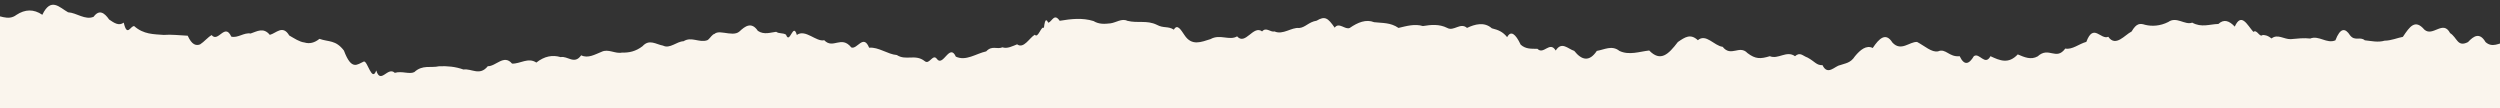 <?xml version="1.0" encoding="UTF-8"?> <svg xmlns="http://www.w3.org/2000/svg" width="1200" height="52" viewBox="0 0 1200 52" fill="none"><rect x="0" y="0" width="1200" height="52" fill="#333333" stroke="none"/><g clip-path="url(#clip0_5377_385)"><path d="M1232.67 15.101C1229.27 16.442 1226.48 18.118 1222.79 19.15C1219.27 21.446 1215.94 20.199 1212.25 20.19C1209.05 19.633 1205.85 17.605 1202.66 20.181C1199.46 20.713 1196.26 23.088 1193.06 20.19C1190.26 15.425 1187.43 17.18 1184.63 20.207C1179.5 22.806 1179.51 18.043 1176.05 15.889C1172.67 9.372 1167.79 17.842 1163.7 14.225C1159.27 9.041 1156.72 12.664 1153.38 17.69C1150.87 18.13 1147.81 19.511 1144.62 19.528C1141.43 20.471 1138.12 19.65 1135.12 19.342C1132.76 17.37 1130.41 19.936 1128.05 16.988C1125.7 13.293 1123.34 13.254 1120.99 19.361C1116.82 21.149 1113.09 16.828 1108.91 18.497C1105.97 18.134 1102.76 18.497 1099.57 18.789C1096.38 18.928 1093.22 16.113 1090.35 18.461C1088.44 17.021 1087.68 16.919 1086.12 16.773C1084.54 18.221 1083.39 13.873 1081.62 15.314C1078.58 11.862 1075.86 5.835 1072.68 12.768C1070.04 9.948 1067.47 9.032 1064.83 11.5C1060.61 11.614 1056.7 13.352 1052.26 10.861C1048.8 12.221 1044.74 7.702 1040.76 10.559C1036.78 12.565 1032.87 12.687 1029.71 11.925C1027.19 11.131 1025.53 11.078 1023.16 15.134C1019.88 16.743 1015.53 22.754 1011.97 17.645C1008.35 19.296 1004.86 10.888 1001.44 20.102C998.024 20.989 994.675 23.984 991.344 23.3C986.899 29.333 983.485 22.105 978.076 27.059C974.831 28.845 971.846 27.515 968.527 26.11C964.086 30.873 959.957 29.085 955.436 26.971C952.774 31.871 950.111 25.041 947.449 26.974C945.179 30.777 942.909 31.75 940.639 26.974C935.554 27.528 933.964 23.056 930.303 24.638C927.275 25.312 923.879 22.08 920.195 20.135C916.511 19.959 912.538 24.927 908.357 20.425C905.202 15.37 901.986 18.396 898.919 23.039C895.853 21.511 892.937 23.906 890.382 26.994C888.214 30.392 885.606 30.368 883.228 31.278C880.723 31.665 877.283 36.478 874.798 31.275C871.905 31.424 871.114 29.489 867.588 27.617C865.269 26.806 864.094 24.791 861.607 26.974C857.577 24.058 853.547 28.657 849.517 26.974C845.066 28.311 842.665 28.444 838.794 25.484C834.925 21.35 830.893 27.58 826.867 22.463C822.841 22.019 818.821 15.918 814.977 19.304C811.461 16.013 808.82 17.79 805.372 20.173C800.737 26.245 797.03 29.777 791.61 24.238C787.033 24.745 781.968 26.669 777.31 24.43C773.698 21.545 770.085 23.849 766.473 24.43C762.861 29.821 759.248 28.932 755.636 24.43C752.551 23.431 749.638 19.704 746.745 24.253C743.852 19.482 740.978 26.5 737.971 23.434C735.187 23.347 732.432 23.703 729.932 21.44C727.432 16.151 725.188 14.511 723.427 17.833C721.343 15.266 719.337 14.401 716.063 13.576C712.496 10.354 707.855 11.628 704.17 13.404C701.003 10.577 697.836 15.198 694.67 13.404C690.771 11.456 686.872 11.883 682.974 12.505C679.075 11.332 675.176 12.482 671.278 13.407C667.379 10.706 663.481 11.128 659.582 10.651C655.683 9.121 651.785 10.721 647.886 13.405C645.697 14.453 642.692 10.42 640.647 13.277C637.388 8.597 635.979 7.531 631.973 9.935C628.132 10.547 626.551 13.22 623.564 13.445C620.012 12.988 615.779 16.899 611.797 15.101C609.818 15.619 607.786 12.791 605.812 15.081C601.56 11.854 597.808 21.974 593.807 17.453C590.124 19.648 585.573 16.201 581.061 18.77C576.55 20.16 572.078 22.226 568.555 16.86C566.828 14.326 565.135 11.284 563.45 14.233C560.67 12.427 558.503 13.679 555.315 11.921C550.437 9.548 546.313 11.273 541.133 9.993C538.432 8.687 535.726 10.856 533.018 11.207C530.31 11.505 527.601 11.754 524.891 10.105C519.472 8.422 514.054 9.1 508.652 9.979C506.039 6.154 505.048 10.274 503.205 10.927C502.356 9.36 501.648 8.547 501.079 13.388C499.766 12.248 498.31 18.623 496.71 16.666C494.195 18.064 491.403 23.628 488.212 21.273C486.043 22.139 483.443 23.524 481.179 22.712C478.497 23.86 476.236 21.625 473.366 24.66C468.459 25.75 463.665 29.46 458.804 27.187C455.838 20.597 452.779 31.999 449.847 28.455C447.774 25.363 446.196 31.256 443.898 29.368C439.327 25.737 434.9 29.285 430.49 26.419C426.08 26.085 421.688 22.471 417.187 22.903C414.421 16.107 411.458 23.892 408.629 22.775C403.773 16.761 399.92 23.818 395.624 19.298C391.838 20.281 386.582 13.781 382.48 16.775C380.696 10.421 379.084 21.668 377.281 16.628C375.601 15.644 374.183 16.318 372.539 15.27C369.887 15.557 366.843 16.849 363.783 14.826C360.724 10.267 357.65 12.555 354.94 15.101C351.395 18.292 343.433 12.757 342.202 17.665C343.085 15.058 343.994 18.164 344.932 19.213C343.298 12.908 341.163 18.634 339.457 19.321C335.627 20.666 331.898 17.379 328.108 19.792C324.812 19.879 321.524 23.579 318.241 21.89C314.958 21.335 311.681 18.552 308.407 22.18C305.132 24.702 301.861 25.357 298.591 25.235C295.321 25.961 292.052 23.294 288.782 24.855C285.511 26.169 282.239 28.155 278.965 26.546C275.689 31.232 272.411 26.683 269.126 27.421C265.219 26.233 261.325 26.96 257.437 30.031C253.55 27.394 249.668 30.692 245.788 30.54C241.908 25.866 238.028 31.902 234.143 31.779C230.258 36.64 226.367 32.767 222.465 33.368C218.563 31.971 214.65 31.633 210.719 31.812C206.788 32.716 202.84 30.938 198.869 34.607C196.447 35.8 192.941 33.932 189.51 34.965C186.079 31.726 182.723 40.728 180.603 33.819C178.529 39.675 176.438 29.163 174.66 29.518C171.505 30.881 168.776 34.142 165.077 24.261C161.121 19.081 157.852 20.229 153.335 18.645C151.012 20.537 148.592 21.145 146.15 20.395C143.708 20.109 141.245 18.399 138.838 17.032C135.698 11.723 132.594 15.958 129.507 16.731C126.419 12.963 123.348 15.101 120.271 16.095C117.195 15.471 114.114 18.408 111.007 17.571C107.9 10.764 104.767 20.661 101.588 16.841C99.846 17.791 97.974 20.091 96.038 21.314C94.102 22.034 92.102 21.578 90.101 17.144C86.099 16.955 82.094 16.46 78.597 16.763C73.815 16.395 68.926 16.546 64.444 12.557C62.713 12.137 61.048 18.119 59.393 10.864C57.011 12.601 54.74 10.966 52.392 9.37C50.043 6.022 47.615 4.415 44.918 8.067C40.863 9.776 36.779 6.13 32.676 5.898C28.572 3.613 24.449 -1.539 20.314 7.105C16.179 4.265 12.033 4.414 7.885 7.143C3.736 10.338 -0.416 6.866 -4.561 7.22C-8.706 7.139 -12.845 7.74 -16.969 7.829C-21.093 -0.66 -25.203 9.287 -29.289 7.468C-33.697 -3.404 -37.965 10.244 -42.211 7.136C-46.458 4.734 -50.683 0.905 -55.004 5.75C-58.581 5.101 -62.097 -0.023 -65.627 4.511C-69.156 -1.9 -72.699 -0.957 -76.329 4.079C-80.715 3.833 -83.05 6.058 -84.398 7.983C-85.747 12.455 -86.109 21.707 -86.549 15.586C-87.058 21.848 -87.071 26.234 -87.164 23.952C-87.256 31.932 -87.428 28.848 -88.253 32.302C-89.151 35.707 -90.219 37.139 -91.221 41.282C-92.224 46.544 -93.161 50.32 -93.797 50.325C-94.422 53.334 -94.041 61.187 -95.215 59.203C-96.241 59.801 -96.98 62.333 -97.674 66.902C-98.203 69.237 -97.946 68.296 -97.946 72.988C-97.946 79.439 -99.203 76.421 -96.854 81.202C-94.392 82.47 -89.027 78.745 -87.134 78.706C-83.43 77.762 -79.857 74.003 -75.977 75.087C-73.626 74.962 -71.601 74.588 -69.124 73.601C-66.826 71.91 -64.177 76.436 -61.914 73.665C-58.519 79.173 -55.385 74.982 -52.483 71.013C-49.581 71.893 -46.913 71.985 -44.449 66.444C-41.647 61.41 -40 59.584 -37.862 59.31C-35.725 59.278 -33.097 60.834 -28.336 54.926C-23.992 56.994 -19.396 57.612 -15.059 54.925C-13.572 47.672 -11.904 55.038 -10.523 55.515C-8.409 55.455 -7.387 59.382 -5.476 58.21C-2.507 63.581 1.038 60.471 4.103 60.88C6.845 61.337 9.552 66.612 12.303 63.666C15.053 61.906 17.847 65.74 20.763 66.051C23.851 69.026 26.947 63.646 30.039 67.955C33.131 68.36 36.219 64.168 39.291 70.037C42.264 71.477 45.518 68.198 48.593 71.713C51.472 74.92 54.025 72.227 56.948 72.77C60.379 73.617 63.892 70.772 67.388 72.873C70.883 72.716 74.361 79.253 77.721 72.154C82.043 76.328 86.365 70.334 90.652 70.134C93.627 71.675 95.998 66.791 98.994 67.748C102.191 68.523 105.727 69.331 109.283 67.383C112.839 67.023 116.414 67.17 119.686 67.684C122.845 65.415 126.059 64.948 129.27 67.821C132.482 68.101 135.692 67.516 138.843 67.725C142.319 71.554 145.262 66.31 148.696 65.947C151.543 63.653 154.495 55.716 157.45 65.833C160.406 66.498 163.363 65.919 166.22 65.988C170.474 66.057 174.727 65.871 178.98 65.988C183.234 59.419 187.487 62.645 191.741 65.988C196.533 63.115 201.328 63.337 206.12 65.991C209.664 64.52 212.656 66.305 216.097 66.868C220.724 66.326 225.131 60.4 229.734 67.454C234.682 66.886 239.673 67.769 244.707 70.28C249.739 70.451 254.814 72.459 259.926 71.944C263.803 72.526 267.211 71.518 270.968 71.285C275.525 67.639 280.598 72.03 284.969 69.616C287.669 68.697 290.575 71.432 293.583 68.663C296.59 69.183 299.698 62.343 302.804 68.325C305.91 68.744 309.013 66.047 312.01 69.53C315.007 69.184 317.897 68.561 320.577 70.888C324.165 70.63 327.847 72.594 331.585 72.689C335.323 77.698 339.117 79.647 342.925 72.991C346.734 70.733 350.558 76.613 354.357 74.288C358.156 71.071 361.93 73.425 365.639 72.772C368.582 76.042 371.761 71.413 374.647 72.837C378.071 71.119 381.186 72.225 384.583 75.148C388.468 74.996 391.912 79.709 395.249 74.717C398.585 69.134 401.813 76.709 405.266 71.878C408.7 69.9 412.376 72.197 415.837 69.148C418.128 69.711 419.751 66.821 422.26 67.662C424.03 66.749 425.739 65.63 427.5 67.612C428.943 71.85 430.219 70.456 431.688 66.79C433.229 73.496 434.546 70.018 436.132 66.668C437.93 67.449 439.561 63.762 441.323 65.309C445.076 64.314 449.416 64.541 453.275 65.14C458.362 67.2 463.45 62.54 468.538 65.14C473.546 62.255 478.305 67.418 482.992 65.774C487.678 68.579 492.294 65.194 497.016 68.118C500.259 70.434 503.136 72.807 506.068 70.61C509.001 69.141 511.989 68.964 515.456 71.925C518.609 77.245 521.696 72.684 524.767 71.865C527.837 74.811 530.892 77.225 533.98 71.285C538.71 68.948 543.496 74.534 548.286 69.308C553.076 65.9 557.87 72.254 562.616 67.641C567.997 69.811 572.897 72.879 578.232 68.533C581.152 66.578 584.211 70.449 587.254 68.728C590.298 66.059 593.325 67.675 596.184 68.363C599.803 66.362 603.168 63.022 606.782 66.157C609.062 61.178 611.37 66.869 613.69 65.989C617.315 65.355 621.403 63.197 624.948 66.117C627.812 65.392 630.443 65.376 633.035 68.419C635.628 72.012 638.181 74.205 640.889 71.121C645.478 72.994 649.738 73.652 654.185 74.536C657.101 78.636 660.425 81.142 663.492 76.398C666.557 73.68 670.292 71.423 674.084 77.353C677.877 75.856 681.725 80.82 685.015 77.017C689.195 81.201 693.109 72.404 696.992 78.125C700.875 78.135 704.726 82.772 708.779 80.194C712.622 87.224 716.43 81.065 720.259 81.588C724.089 84.663 727.938 79.645 731.863 82.103C735.056 79.923 738.248 83.156 741.44 82.123C744.319 80.37 747.074 77.161 749.82 81.433C752.566 82.413 755.302 82.05 758.143 80.479C761.956 84.591 765.601 76.977 768.967 78.609C772.333 78.177 775.422 78.932 778.122 74.046C781.164 70.224 785.097 70.57 789.314 69.632C793.53 63.375 798.03 68.208 802.207 67.854C806.138 70.442 810.259 66.989 814.398 67.417C818.536 67.551 822.692 74.498 826.693 67.685C832.894 73.361 839.096 71.855 845.297 67.685C851.499 69.982 857.7 68.467 863.902 67.685C868.157 67.343 872.741 63.081 877.277 67.41C881.814 61.362 886.303 67.417 890.369 68.473C894.843 70.685 898.968 73.402 903.084 72.341C907.2 71.895 911.308 74.176 915.75 76.176C919.875 75.458 923.946 77.06 928.054 77.687C932.163 73.934 936.309 71.616 940.582 77.862C947.004 76.842 953.427 75.811 959.849 77.862C966.272 78.34 972.694 79.903 979.116 77.862C981.545 82.167 986.803 76.649 988.943 77.778C990.356 79.266 990.896 77.562 991.972 74.973C993.246 67.348 994.871 74.789 996.392 72.777C999.201 75.125 1001.96 67.543 1004.85 69.351C1007.74 67.623 1010.77 60.476 1014.13 67.709C1016.3 69.477 1017.93 67.76 1020.1 66.818C1022.05 66.991 1024.16 70.215 1026.11 66.818C1028.72 70.355 1031.3 65.142 1033.89 68.12C1037.88 73.387 1042.3 72.184 1046.39 69.384C1048.4 66.803 1050.4 64.918 1052.4 65.495C1054.4 65.051 1056.39 67.829 1058.38 71.079C1061.34 74.645 1064.34 71.356 1067.33 72.252C1070.33 69.384 1073.32 69.642 1076.24 73.579C1080.73 75.124 1084.97 71.963 1089.51 76.843C1092.6 78.82 1095.92 79.258 1099.06 77.015C1103.98 81.557 1108.89 77.377 1113.81 77.015C1116.59 79.463 1119.38 77.842 1122.16 77.012C1127.48 72.764 1131.41 79.716 1136.53 75.488C1140.7 76.101 1145.34 72.133 1149.59 75.316C1152.69 79.963 1155.28 76.71 1158.27 74.427C1162.12 70.586 1166.13 77.119 1170.13 74.245C1174.14 72.855 1178.15 75.184 1182.01 74.471C1185.22 72.69 1188.15 72.679 1191.06 74.313C1193.96 74.311 1196.83 76.306 1199.91 73.004C1203.73 72.935 1206.81 69.718 1209.28 68.957C1211.75 68.085 1213.6 62.843 1214.98 62.342C1216.85 58.348 1219.54 54.868 1219.46 51.588C1219.4 50.659 1220.3 45.016 1220.72 44.724C1221.02 43.165 1220.66 40.515 1220.66 39.059C1220.66 37.037 1220.64 31.43 1220.66 27.593C1220.67 26.174 1220.23 20.879 1219.72 21.845C1219.33 21.023 1220.3 18.596 1218.26 16.8" fill="#FAF5ED"></path></g><defs><clipPath id="clip0_5377_385"><rect width="1200" height="51.882" fill="white" transform="matrix(-1 8.74228e-08 8.74228e-08 1 1200 0)"></rect></clipPath></defs></svg> 